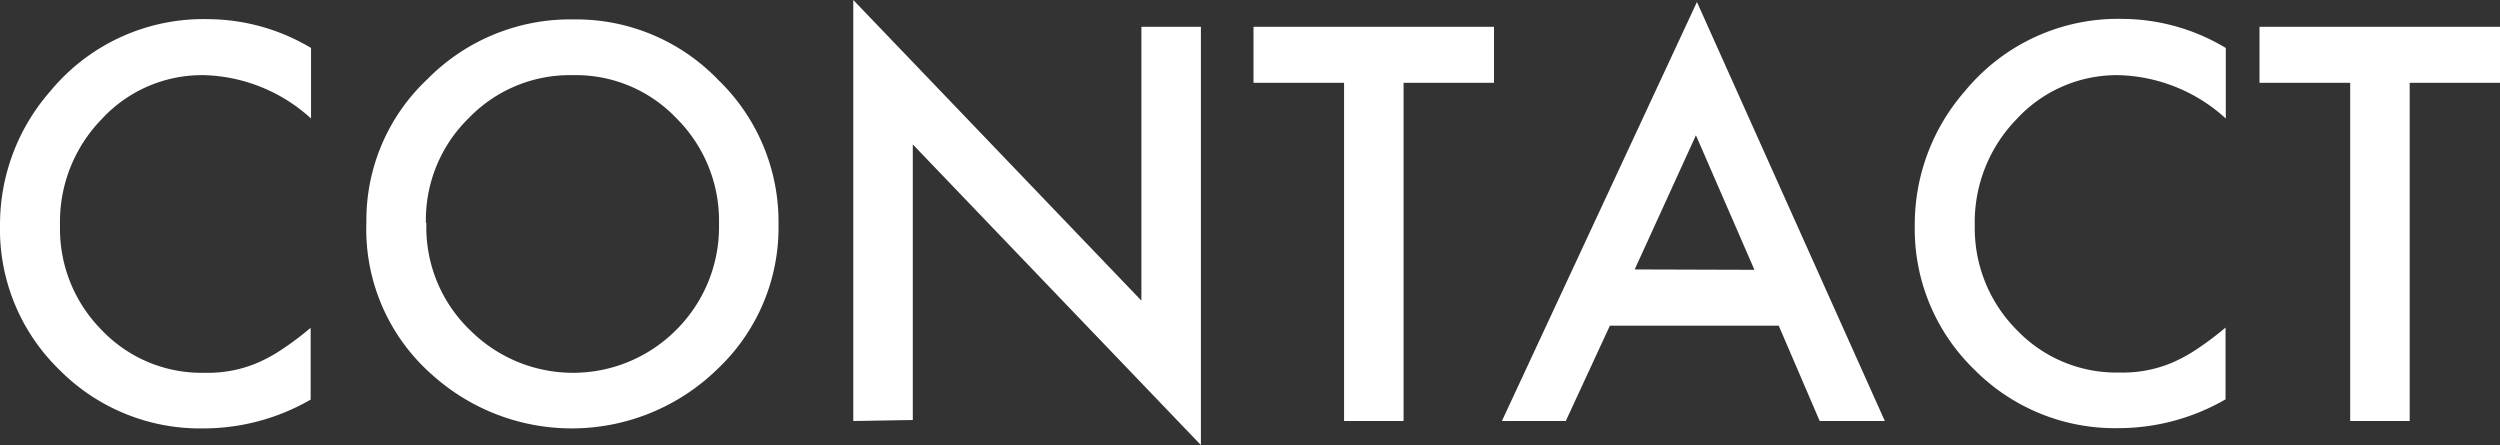 <svg xmlns="http://www.w3.org/2000/svg" viewBox="0 0 199.58 35.53"><rect x="0" y="0" width="199.58" height="35.53" fill="#333333" stroke="none"/><defs><style>.cls-1{fill:#fff;}</style></defs><title>アセット 3</title><g id="レイヤー_2" data-name="レイヤー 2"><g id="レイヤー_4" data-name="レイヤー 4"><path class="cls-1" d="M24.83,3.83V9.46A13.18,13.18,0,0,0,16.31,6,10.88,10.88,0,0,0,8.13,9.5,11.75,11.75,0,0,0,4.79,18a11.47,11.47,0,0,0,3.34,8.36,11,11,0,0,0,8.2,3.4,10.12,10.12,0,0,0,4.26-.81,12.51,12.51,0,0,0,2-1.11,24.71,24.71,0,0,0,2.21-1.67v5.73a17.11,17.11,0,0,1-8.56,2.3,15.79,15.79,0,0,1-11.52-4.7A15.61,15.61,0,0,1,0,18,16.15,16.15,0,0,1,4,7.3,15.84,15.84,0,0,1,16.63,1.53,16.14,16.14,0,0,1,24.83,3.83Z"/><path class="cls-1" d="M29.25,17.73A15.43,15.43,0,0,1,34.12,6.32,16,16,0,0,1,45.78,1.55,15.73,15.73,0,0,1,57.32,6.36a15.74,15.74,0,0,1,4.83,11.56A15.52,15.52,0,0,1,57.3,29.44,16.65,16.65,0,0,1,34.59,30,15.45,15.45,0,0,1,29.25,17.73Zm4.79.06a11.38,11.38,0,0,0,3.51,8.59A11.62,11.62,0,0,0,54,26.32a11.6,11.6,0,0,0,3.4-8.44A11.54,11.54,0,0,0,54,9.44,11.09,11.09,0,0,0,45.72,6a11.21,11.21,0,0,0-8.3,3.43A11.36,11.36,0,0,0,34,17.79Z"/><path class="cls-1" d="M68.12,33.61V0l23,24V2.14h4.75V35.53l-23-24v22Z"/><path class="cls-1" d="M112.05,6.61v27H107.3v-27h-7.23V2.14h19.2V6.61Z"/><path class="cls-1" d="M142,26H128.52L125,33.61H119.9L135.47.16l15,33.45h-5.2Zm-1.94-4.46L135.39,10.8,130.5,21.51Z"/><path class="cls-1" d="M177.69,3.83V9.46A13.18,13.18,0,0,0,169.17,6,10.88,10.88,0,0,0,161,9.5,11.79,11.79,0,0,0,157.65,18,11.51,11.51,0,0,0,161,26.34a11,11,0,0,0,8.2,3.4,10.12,10.12,0,0,0,4.26-.81,12.51,12.51,0,0,0,2-1.11,24.71,24.71,0,0,0,2.21-1.67v5.73a17.11,17.11,0,0,1-8.56,2.3,15.79,15.79,0,0,1-11.52-4.7A15.61,15.61,0,0,1,152.86,18a16.16,16.16,0,0,1,4-10.72,15.81,15.81,0,0,1,12.65-5.77A16.14,16.14,0,0,1,177.69,3.83Z"/><path class="cls-1" d="M192.37,6.61v27h-4.75v-27h-7.24V2.14h19.2V6.61Z"/></g></g></svg>